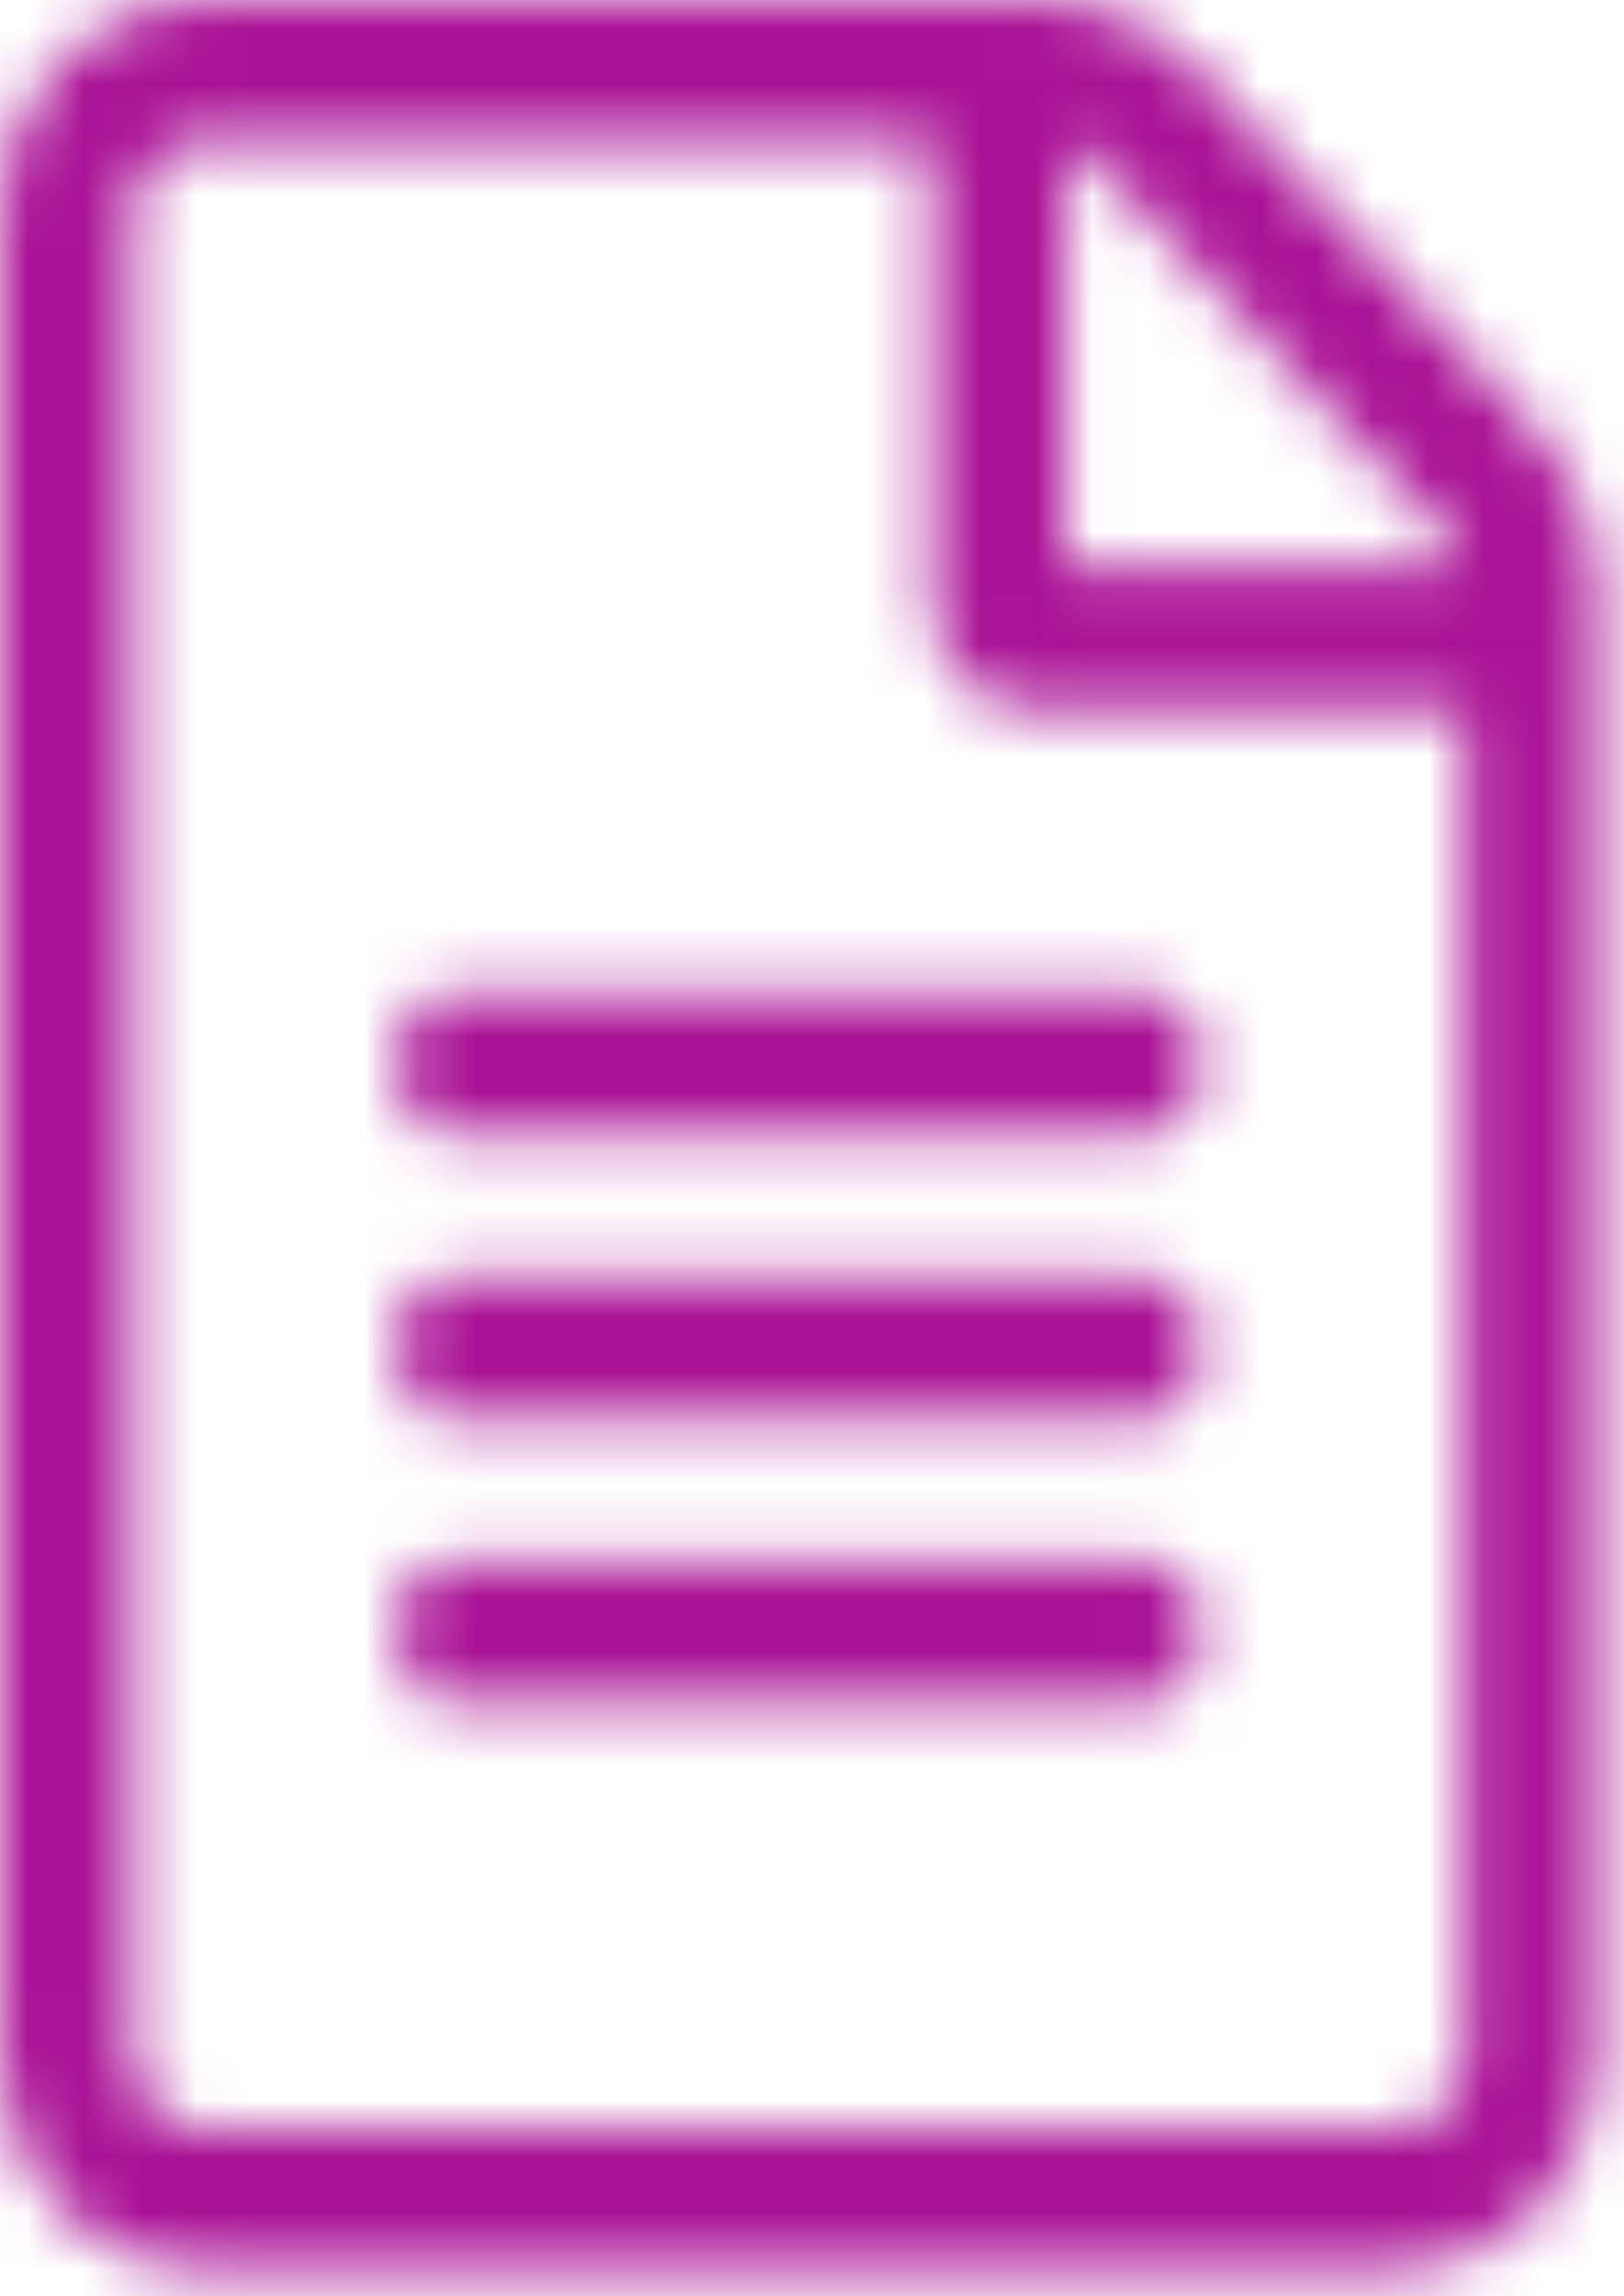 <svg width="29" height="41" viewBox="0 0 29 41" fill="none" xmlns="http://www.w3.org/2000/svg">
<mask id="mask0_1076_15285" style="mask-type:alpha" maskUnits="userSpaceOnUse" x="0" y="0" width="29" height="41">
<path d="M27.483 7.756L21.246 1.115C20.579 0.403 19.674 0.002 18.729 0H3.566C2.62 0.003 1.714 0.405 1.045 1.119C0.377 1.832 0.001 2.798 0 3.806V36.728C0 37.736 0.376 38.702 1.044 39.414C1.713 40.127 2.62 40.527 3.566 40.527H24.963C25.909 40.527 26.816 40.127 27.484 39.414C28.153 38.702 28.529 37.736 28.529 36.728V10.446C28.528 9.437 28.151 8.47 27.483 7.756ZM25.803 9.553C25.956 9.714 26.064 9.916 26.115 10.139H19.019V2.58C19.228 2.635 19.418 2.75 19.569 2.913L25.803 9.553ZM24.963 37.994H3.566C3.251 37.993 2.949 37.86 2.727 37.622C2.504 37.385 2.378 37.063 2.377 36.728V3.806C2.377 3.11 2.913 2.54 3.566 2.54H16.642V10.77C16.642 11.824 17.438 12.67 18.425 12.67H26.151V36.728C26.151 37.425 25.617 37.994 24.963 37.994ZM21.397 18.685V19.318C21.397 19.841 21.035 20.267 20.595 20.267H7.934C7.494 20.267 7.132 19.84 7.132 19.318V18.685C7.132 18.161 7.494 17.736 7.934 17.736H20.595C21.035 17.736 21.397 18.163 21.397 18.685ZM21.397 23.751V24.382C21.397 24.906 21.035 25.333 20.595 25.333H7.934C7.494 25.333 7.132 24.906 7.132 24.382V23.749C7.132 23.227 7.494 22.8 7.934 22.8H20.595C21.035 22.8 21.397 23.227 21.397 23.749V23.751ZM21.397 28.815V29.448C21.397 29.972 21.035 30.397 20.595 30.397H7.934C7.494 30.397 7.132 29.97 7.132 29.448V28.815C7.132 28.291 7.494 27.864 7.934 27.864H20.595C21.035 27.864 21.397 28.293 21.397 28.815Z" fill="white"/>
</mask>
<g mask="url(#mask0_1076_15285)">
<path d="M27.483 7.756L21.246 1.115C20.579 0.403 19.674 0.002 18.729 0H3.566C2.62 0.003 1.714 0.405 1.045 1.119C0.377 1.832 0.001 2.798 0 3.806V36.728C0 37.736 0.376 38.702 1.044 39.414C1.713 40.127 2.62 40.527 3.566 40.527H24.963C25.909 40.527 26.816 40.127 27.484 39.414C28.153 38.702 28.529 37.736 28.529 36.728V10.446C28.528 9.437 28.151 8.47 27.483 7.756ZM25.803 9.553C25.956 9.714 26.064 9.916 26.115 10.139H19.019V2.58C19.228 2.635 19.418 2.75 19.569 2.913L25.803 9.553ZM24.963 37.994H3.566C3.251 37.993 2.949 37.86 2.727 37.622C2.504 37.385 2.378 37.063 2.377 36.728V3.806C2.377 3.11 2.913 2.54 3.566 2.54H16.642V10.77C16.642 11.824 17.438 12.67 18.425 12.67H26.151V36.728C26.151 37.425 25.617 37.994 24.963 37.994ZM21.397 18.685V19.318C21.397 19.841 21.035 20.267 20.595 20.267H7.934C7.494 20.267 7.132 19.84 7.132 19.318V18.685C7.132 18.161 7.494 17.736 7.934 17.736H20.595C21.035 17.736 21.397 18.163 21.397 18.685ZM21.397 23.751V24.382C21.397 24.906 21.035 25.333 20.595 25.333H7.934C7.494 25.333 7.132 24.906 7.132 24.382V23.749C7.132 23.227 7.494 22.8 7.934 22.8H20.595C21.035 22.8 21.397 23.227 21.397 23.749V23.751ZM21.397 28.815V29.448C21.397 29.972 21.035 30.397 20.595 30.397H7.934C7.494 30.397 7.132 29.97 7.132 29.448V28.815C7.132 28.291 7.494 27.864 7.934 27.864H20.595C21.035 27.864 21.397 28.293 21.397 28.815Z" fill="#AA1396"/>
<path fill-rule="evenodd" clip-rule="evenodd" d="M-9.51 -5.066H38.038V45.593H-9.51V-5.066Z" fill="#AA1396"/>
</g>
</svg>
